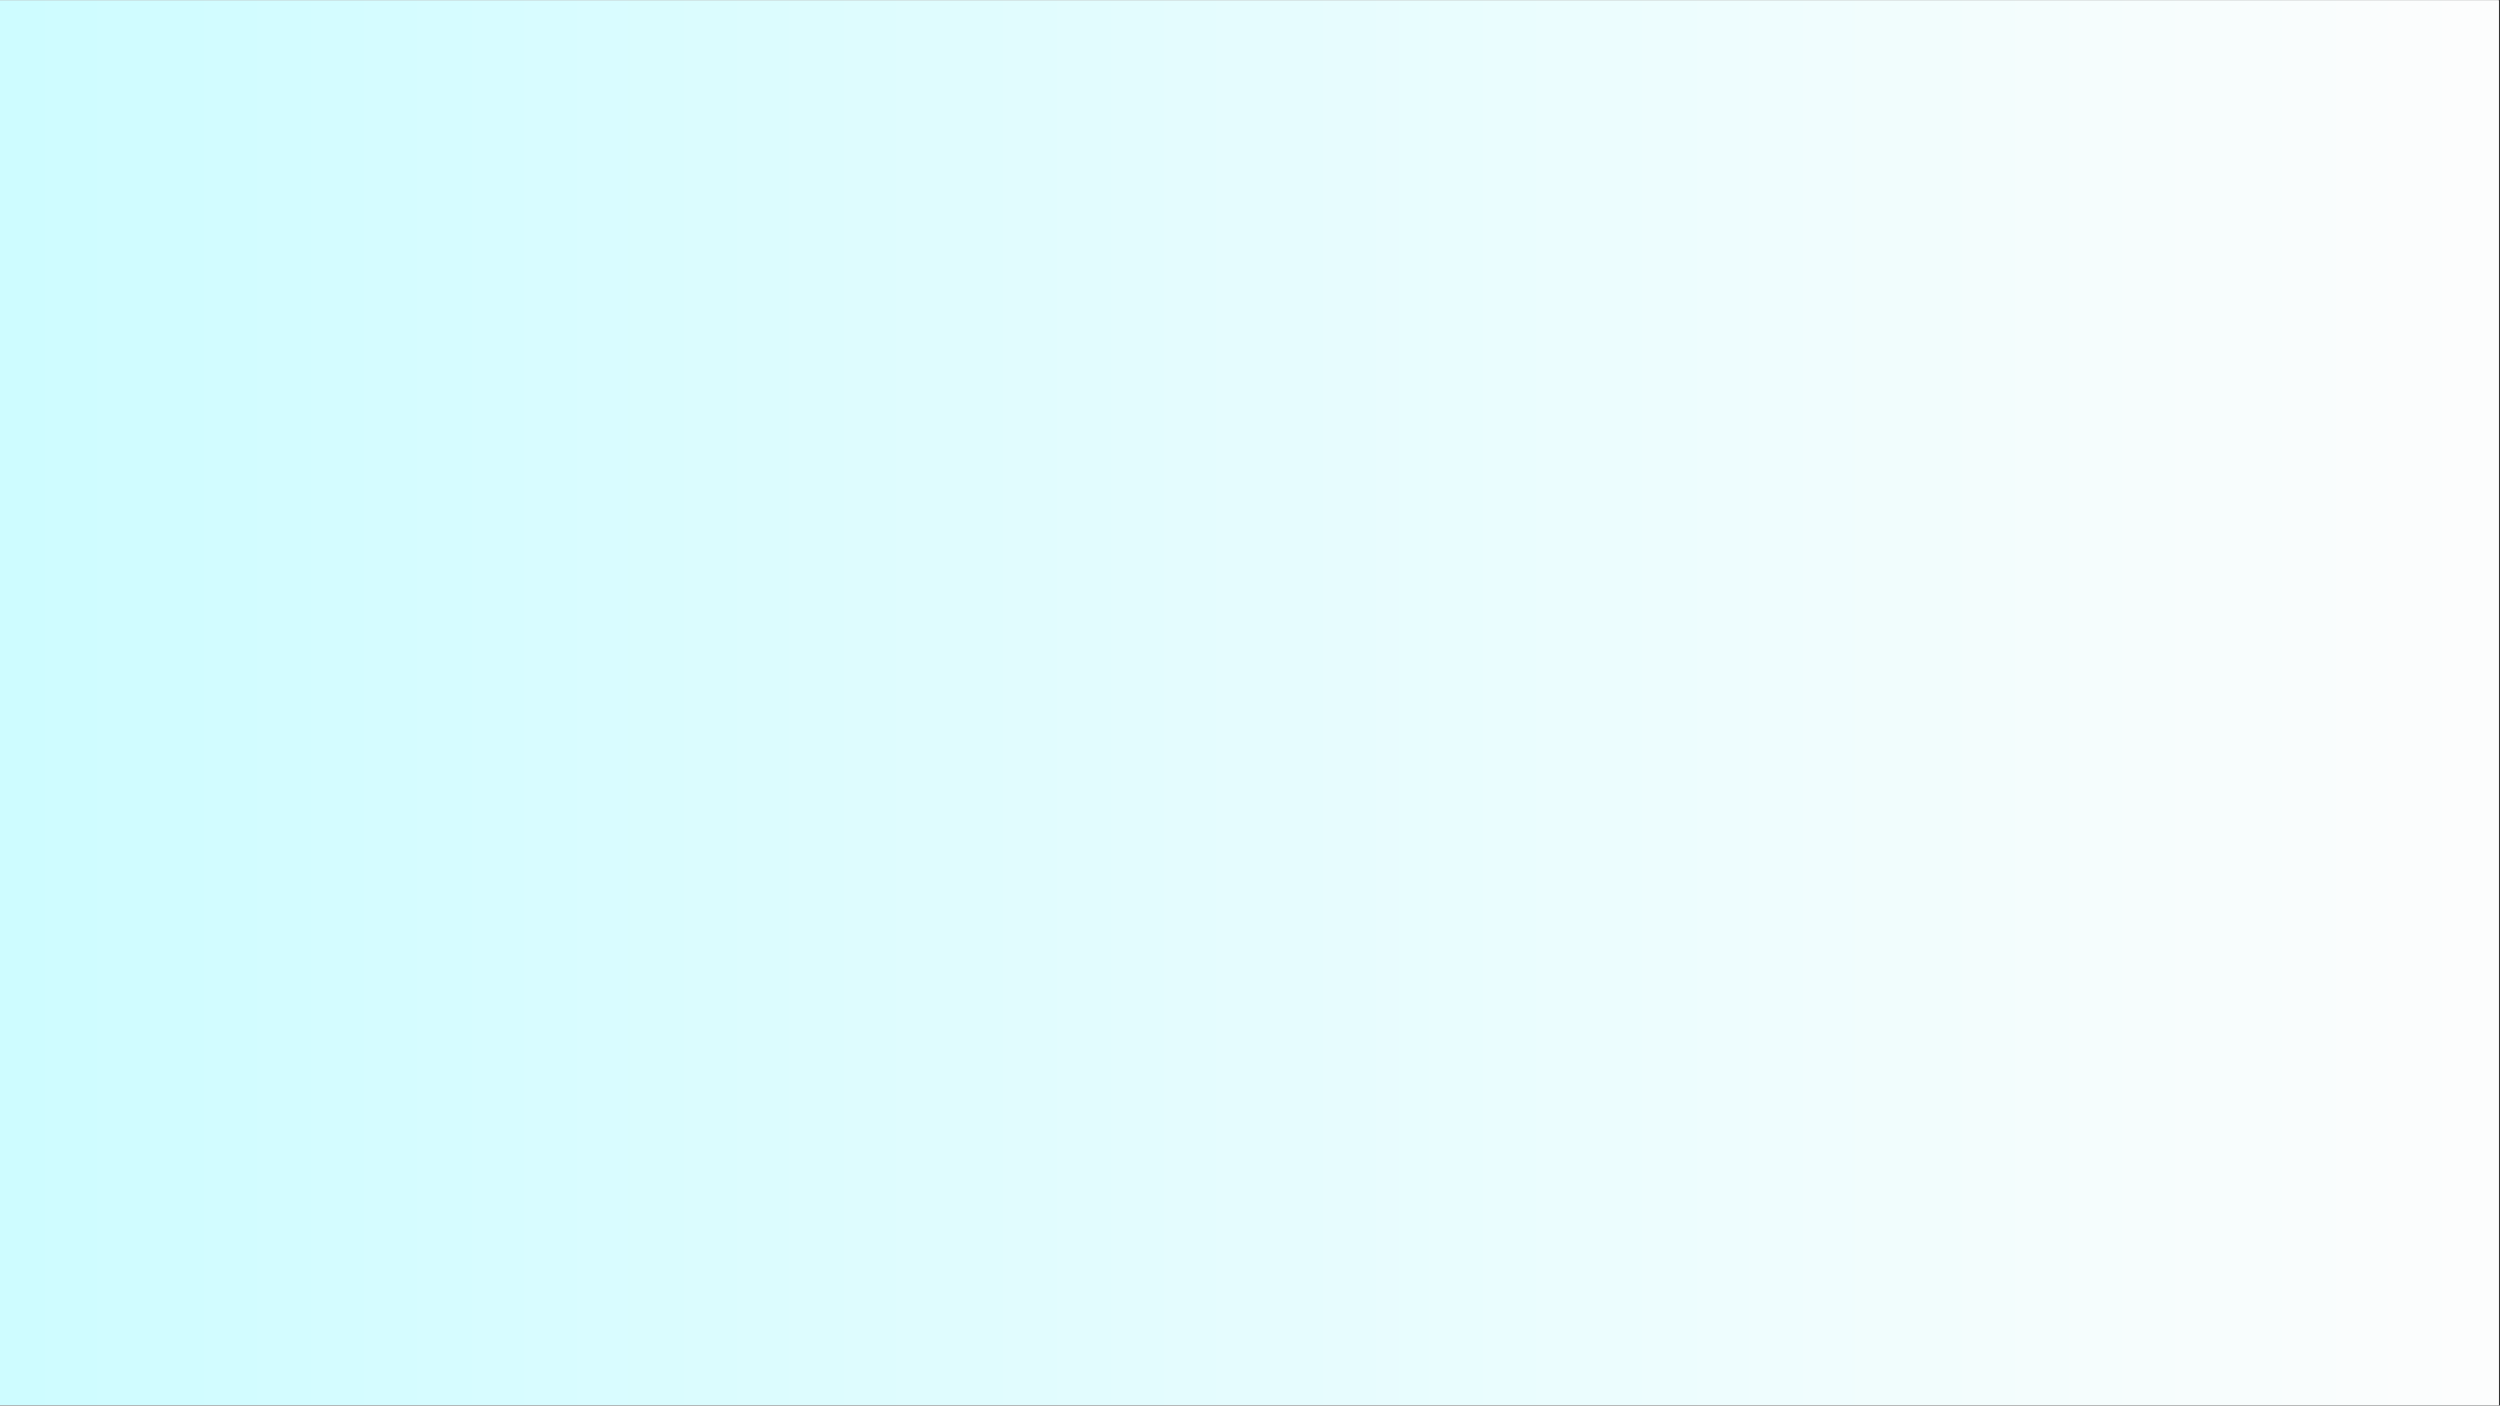 <svg version="1.0" preserveAspectRatio="xMidYMid meet" height="768" viewBox="0 0 1024.5 576" zoomAndPan="magnify" width="1366" xmlns:xlink="http://www.w3.org/1999/xlink" xmlns="http://www.w3.org/2000/svg"><rect x="0" y="0" width="1024.5" height="576" fill="#333333" stroke="none"/><defs><clipPath id="a912a00b36"><path clip-rule="nonzero" d="M 0 0.141 L 1024 0.141 L 1024 575.859 L 0 575.859 Z M 0 0.141"></path></clipPath><linearGradient id="a169e0c131" y2="384" gradientUnits="userSpaceOnUse" x2="1366" y1="384" gradientTransform="matrix(0.75, 0, 0, 0.75, 0, 0.141)" x1="0"><stop offset="0" stop-color="rgb(80.8%, 98.799%, 100%)" stop-opacity="1"></stop><stop offset="0.016" stop-color="rgb(80.943%, 98.802%, 99.992%)" stop-opacity="1"></stop><stop offset="0.031" stop-color="rgb(81.23%, 98.808%, 99.98%)" stop-opacity="1"></stop><stop offset="0.047" stop-color="rgb(81.517%, 98.814%, 99.968%)" stop-opacity="1"></stop><stop offset="0.062" stop-color="rgb(81.805%, 98.82%, 99.956%)" stop-opacity="1"></stop><stop offset="0.078" stop-color="rgb(82.092%, 98.827%, 99.944%)" stop-opacity="1"></stop><stop offset="0.094" stop-color="rgb(82.381%, 98.834%, 99.93%)" stop-opacity="1"></stop><stop offset="0.109" stop-color="rgb(82.668%, 98.84%, 99.918%)" stop-opacity="1"></stop><stop offset="0.125" stop-color="rgb(82.954%, 98.846%, 99.905%)" stop-opacity="1"></stop><stop offset="0.141" stop-color="rgb(83.243%, 98.853%, 99.893%)" stop-opacity="1"></stop><stop offset="0.156" stop-color="rgb(83.53%, 98.859%, 99.881%)" stop-opacity="1"></stop><stop offset="0.172" stop-color="rgb(83.818%, 98.865%, 99.867%)" stop-opacity="1"></stop><stop offset="0.188" stop-color="rgb(84.105%, 98.871%, 99.855%)" stop-opacity="1"></stop><stop offset="0.203" stop-color="rgb(84.393%, 98.877%, 99.843%)" stop-opacity="1"></stop><stop offset="0.219" stop-color="rgb(84.68%, 98.883%, 99.831%)" stop-opacity="1"></stop><stop offset="0.234" stop-color="rgb(84.967%, 98.889%, 99.818%)" stop-opacity="1"></stop><stop offset="0.25" stop-color="rgb(85.255%, 98.897%, 99.805%)" stop-opacity="1"></stop><stop offset="0.266" stop-color="rgb(85.542%, 98.903%, 99.792%)" stop-opacity="1"></stop><stop offset="0.281" stop-color="rgb(85.831%, 98.909%, 99.78%)" stop-opacity="1"></stop><stop offset="0.297" stop-color="rgb(86.118%, 98.915%, 99.768%)" stop-opacity="1"></stop><stop offset="0.312" stop-color="rgb(86.404%, 98.921%, 99.756%)" stop-opacity="1"></stop><stop offset="0.328" stop-color="rgb(86.693%, 98.927%, 99.742%)" stop-opacity="1"></stop><stop offset="0.344" stop-color="rgb(86.98%, 98.933%, 99.73%)" stop-opacity="1"></stop><stop offset="0.359" stop-color="rgb(87.268%, 98.94%, 99.718%)" stop-opacity="1"></stop><stop offset="0.375" stop-color="rgb(87.555%, 98.946%, 99.706%)" stop-opacity="1"></stop><stop offset="0.391" stop-color="rgb(87.843%, 98.952%, 99.693%)" stop-opacity="1"></stop><stop offset="0.406" stop-color="rgb(88.13%, 98.958%, 99.681%)" stop-opacity="1"></stop><stop offset="0.422" stop-color="rgb(88.417%, 98.965%, 99.667%)" stop-opacity="1"></stop><stop offset="0.438" stop-color="rgb(88.705%, 98.972%, 99.655%)" stop-opacity="1"></stop><stop offset="0.453" stop-color="rgb(88.992%, 98.978%, 99.643%)" stop-opacity="1"></stop><stop offset="0.469" stop-color="rgb(89.281%, 98.984%, 99.631%)" stop-opacity="1"></stop><stop offset="0.484" stop-color="rgb(89.568%, 98.99%, 99.619%)" stop-opacity="1"></stop><stop offset="0.5" stop-color="rgb(89.854%, 98.996%, 99.605%)" stop-opacity="1"></stop><stop offset="0.516" stop-color="rgb(90.143%, 99.002%, 99.593%)" stop-opacity="1"></stop><stop offset="0.531" stop-color="rgb(90.43%, 99.008%, 99.58%)" stop-opacity="1"></stop><stop offset="0.547" stop-color="rgb(90.718%, 99.014%, 99.568%)" stop-opacity="1"></stop><stop offset="0.562" stop-color="rgb(91.005%, 99.02%, 99.556%)" stop-opacity="1"></stop><stop offset="0.578" stop-color="rgb(91.293%, 99.028%, 99.542%)" stop-opacity="1"></stop><stop offset="0.594" stop-color="rgb(91.58%, 99.034%, 99.53%)" stop-opacity="1"></stop><stop offset="0.609" stop-color="rgb(91.867%, 99.04%, 99.518%)" stop-opacity="1"></stop><stop offset="0.625" stop-color="rgb(92.155%, 99.046%, 99.506%)" stop-opacity="1"></stop><stop offset="0.641" stop-color="rgb(92.442%, 99.052%, 99.493%)" stop-opacity="1"></stop><stop offset="0.656" stop-color="rgb(92.731%, 99.059%, 99.48%)" stop-opacity="1"></stop><stop offset="0.672" stop-color="rgb(93.018%, 99.065%, 99.467%)" stop-opacity="1"></stop><stop offset="0.688" stop-color="rgb(93.304%, 99.071%, 99.455%)" stop-opacity="1"></stop><stop offset="0.703" stop-color="rgb(93.593%, 99.077%, 99.443%)" stop-opacity="1"></stop><stop offset="0.719" stop-color="rgb(93.88%, 99.083%, 99.431%)" stop-opacity="1"></stop><stop offset="0.734" stop-color="rgb(94.168%, 99.089%, 99.417%)" stop-opacity="1"></stop><stop offset="0.75" stop-color="rgb(94.455%, 99.097%, 99.405%)" stop-opacity="1"></stop><stop offset="0.766" stop-color="rgb(94.743%, 99.103%, 99.393%)" stop-opacity="1"></stop><stop offset="0.781" stop-color="rgb(95.03%, 99.109%, 99.38%)" stop-opacity="1"></stop><stop offset="0.797" stop-color="rgb(95.317%, 99.115%, 99.368%)" stop-opacity="1"></stop><stop offset="0.812" stop-color="rgb(95.605%, 99.121%, 99.356%)" stop-opacity="1"></stop><stop offset="0.828" stop-color="rgb(95.892%, 99.127%, 99.342%)" stop-opacity="1"></stop><stop offset="0.844" stop-color="rgb(96.181%, 99.133%, 99.33%)" stop-opacity="1"></stop><stop offset="0.859" stop-color="rgb(96.468%, 99.139%, 99.318%)" stop-opacity="1"></stop><stop offset="0.875" stop-color="rgb(96.754%, 99.146%, 99.306%)" stop-opacity="1"></stop><stop offset="0.891" stop-color="rgb(97.043%, 99.152%, 99.294%)" stop-opacity="1"></stop><stop offset="0.906" stop-color="rgb(97.33%, 99.159%, 99.28%)" stop-opacity="1"></stop><stop offset="0.922" stop-color="rgb(97.618%, 99.165%, 99.268%)" stop-opacity="1"></stop><stop offset="0.938" stop-color="rgb(97.905%, 99.171%, 99.255%)" stop-opacity="1"></stop><stop offset="0.953" stop-color="rgb(98.193%, 99.178%, 99.243%)" stop-opacity="1"></stop><stop offset="0.969" stop-color="rgb(98.48%, 99.184%, 99.231%)" stop-opacity="1"></stop><stop offset="0.984" stop-color="rgb(98.767%, 99.19%, 99.217%)" stop-opacity="1"></stop><stop offset="1" stop-color="rgb(99.055%, 99.196%, 99.205%)" stop-opacity="1"></stop></linearGradient></defs><g clip-path="url(#a912a00b36)"><path fill-rule="nonzero" fill-opacity="1" d="M 0 0.141 L 1024 0.141 L 1024 575.859 L 0 575.859 Z M 0 0.141" fill="#ffffff"></path><path fill-rule="nonzero" d="M 0 0.141 L 0 575.859 L 1024 575.859 L 1024 0.141 Z M 0 0.141" fill="url(#a169e0c131)"></path></g></svg>
